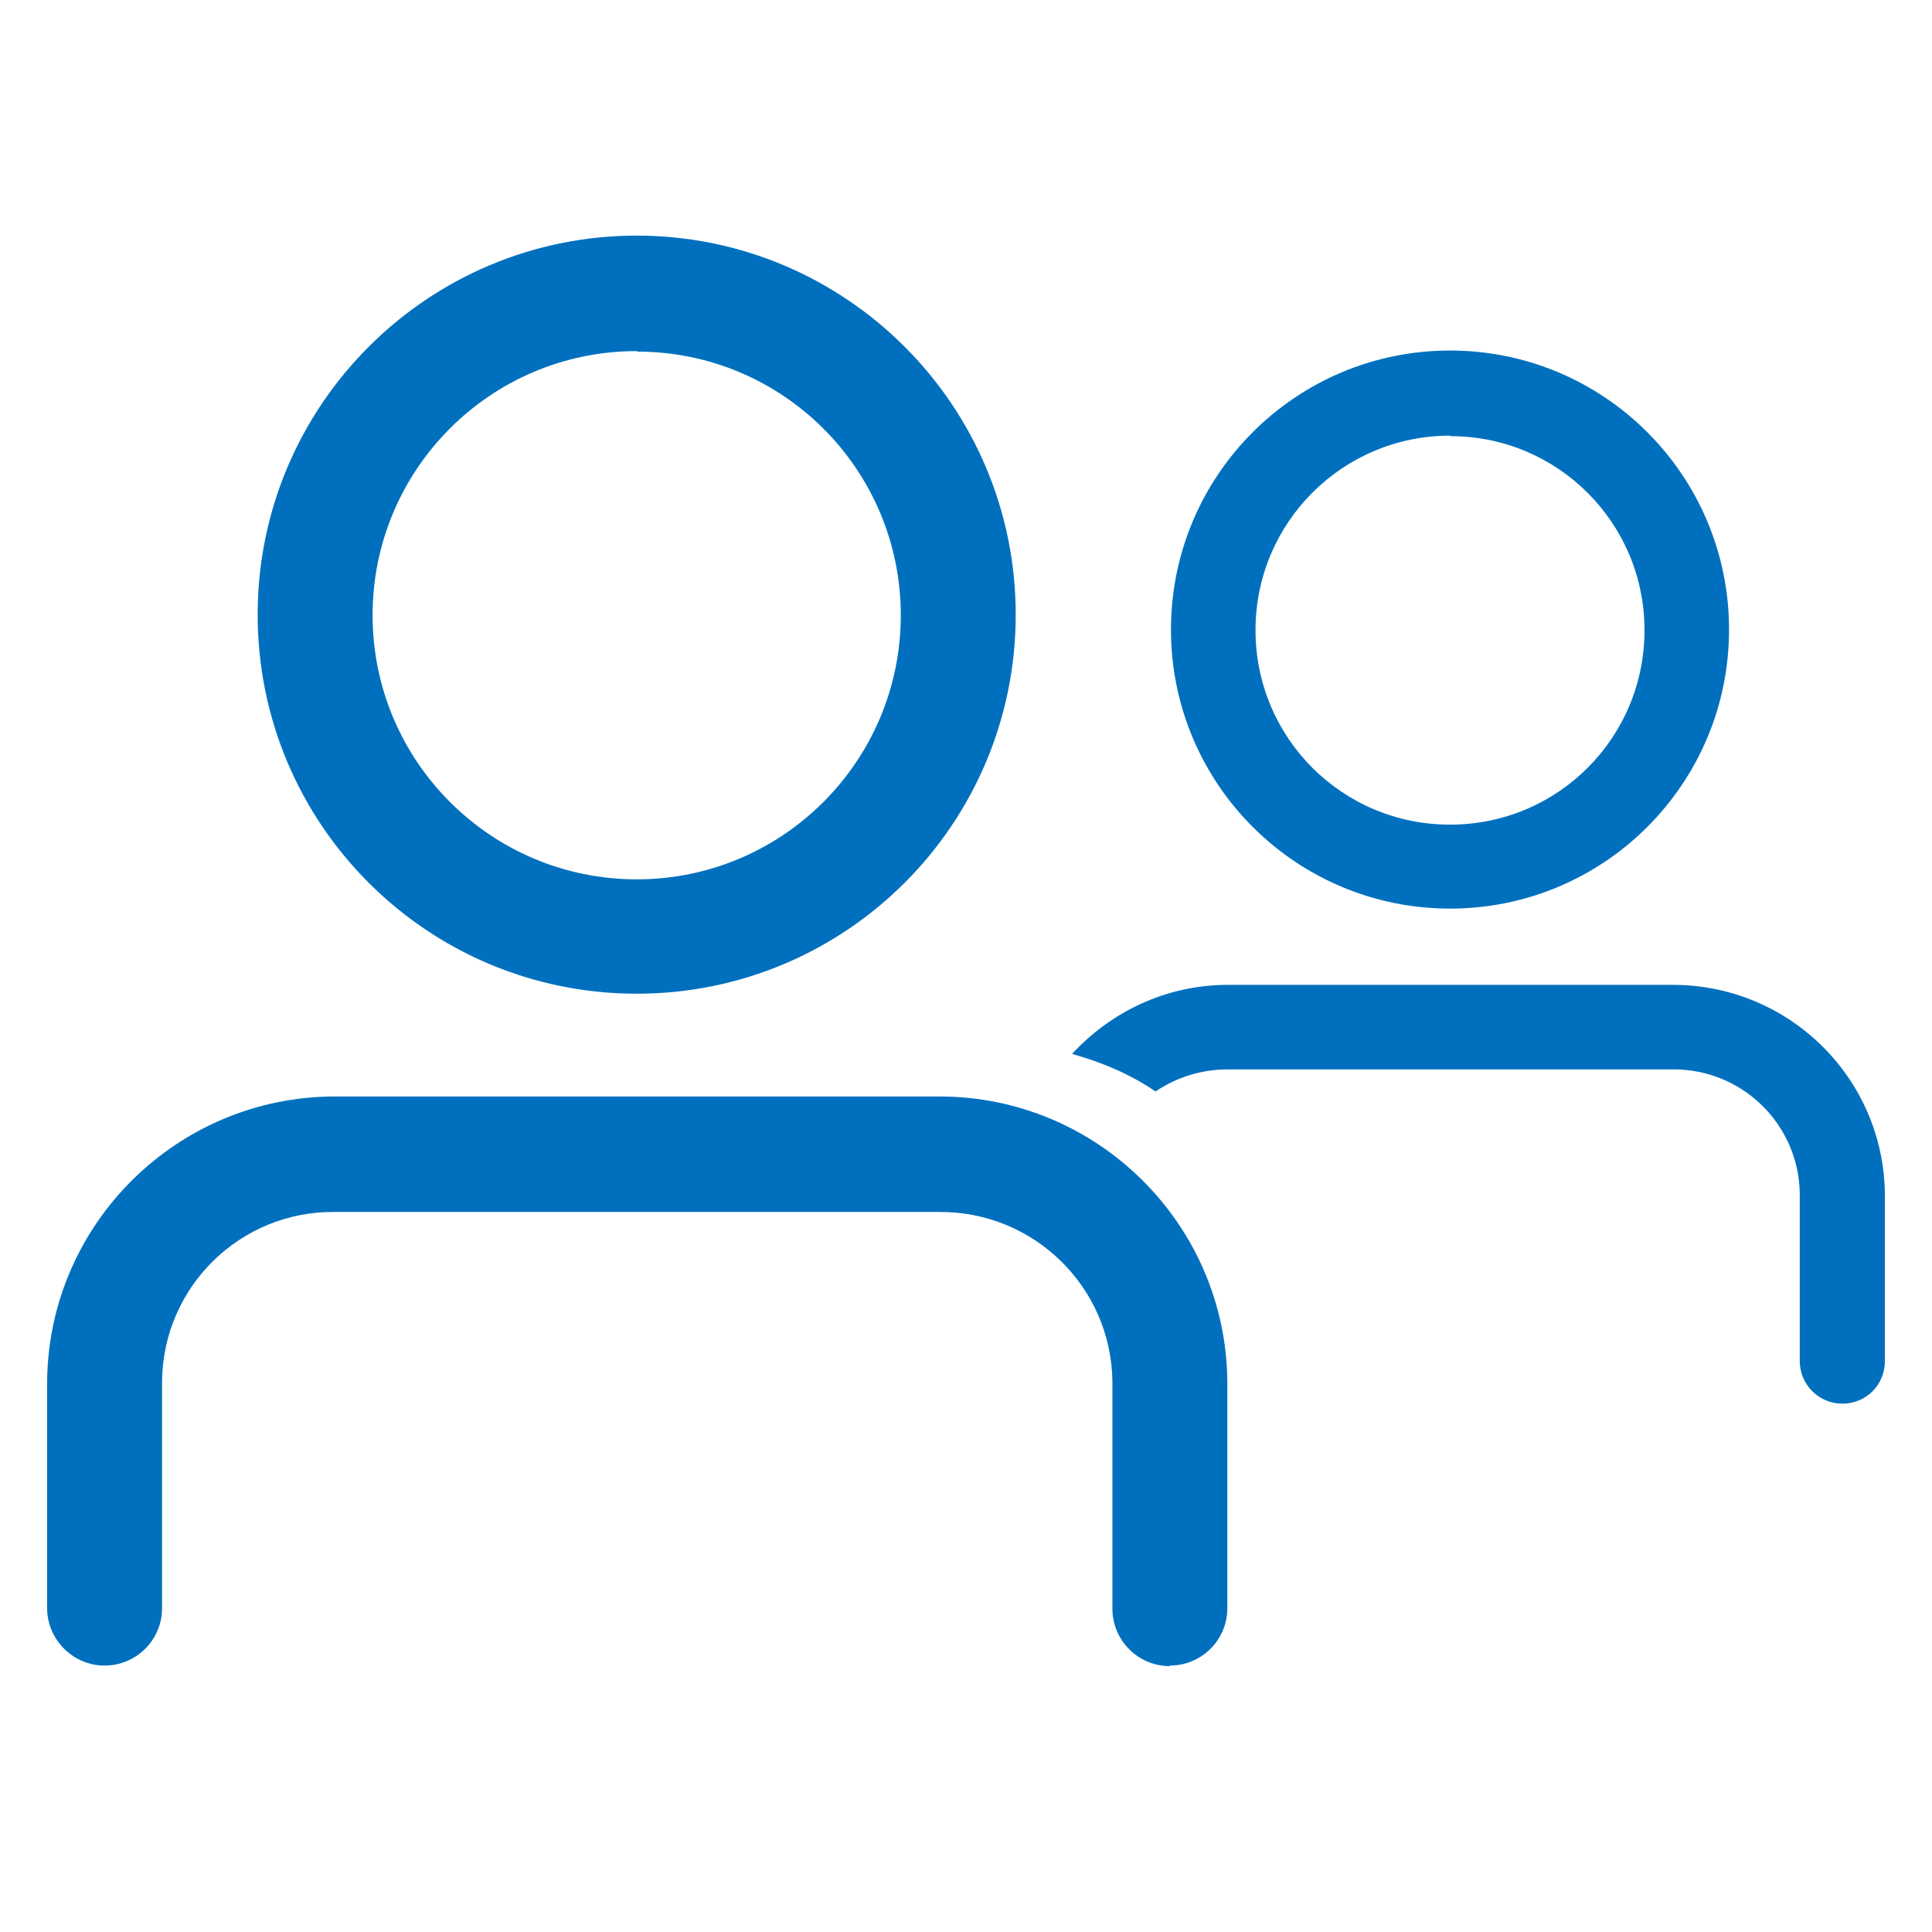 <svg width="41" height="41" viewBox="0 0 41 41" fill="none" xmlns="http://www.w3.org/2000/svg">
<g clip-path="url(#clip0_712_783)">
<path d="M13.511 21.088C9.067 21.088 5.468 17.488 5.468 13.044C5.468 8.6 9.079 5 13.511 5C17.944 5 21.555 8.6 21.555 13.044C21.555 17.488 17.956 21.088 13.511 21.088ZM13.511 7.451C10.416 7.451 7.907 9.96 7.907 13.056C7.907 16.151 10.416 18.661 13.511 18.661C16.607 18.661 19.116 16.151 19.116 13.056C19.116 9.972 16.619 7.462 13.523 7.462L13.511 7.451Z" fill="#0070BE"/>
<path d="M24.827 35.358C24.147 35.358 23.607 34.807 23.607 34.139V29.319C23.584 27.314 21.942 25.708 19.937 25.72H7.109C5.104 25.696 3.462 27.302 3.439 29.308V34.127C3.439 34.807 2.888 35.346 2.219 35.346C1.551 35.346 1 34.795 1 34.127V29.308C1.035 25.966 3.767 23.269 7.109 23.269H19.937C23.279 23.269 26.011 25.966 26.046 29.308V34.127C26.046 34.807 25.495 35.346 24.827 35.346V35.358Z" fill="#0070BE"/>
<path d="M30.772 19.282C27.5 19.282 24.85 16.632 24.85 13.361C24.85 10.089 27.5 7.439 30.772 7.439C34.043 7.439 36.693 10.089 36.693 13.361C36.693 16.632 34.043 19.282 30.772 19.282ZM30.772 9.245C28.497 9.245 26.644 11.086 26.644 13.372C26.644 15.659 28.485 17.5 30.772 17.5C33.058 17.5 34.899 15.659 34.899 13.372C34.899 11.097 33.058 9.256 30.784 9.256L30.772 9.245Z" fill="#0070BE"/>
<path d="M35.497 20.9H26.058C24.745 20.9 23.572 21.475 22.751 22.366C23.384 22.542 23.994 22.8 24.522 23.163C24.956 22.87 25.483 22.694 26.058 22.694H35.497C36.975 22.683 38.182 23.867 38.194 25.344V28.885C38.194 29.378 38.593 29.788 39.097 29.788C39.601 29.788 40 29.39 40 28.885V25.344C39.977 22.882 37.971 20.9 35.497 20.9Z" fill="#0070BE"/>
</g>
<defs>
<clipPath id="clip0_712_783">
<rect width="39" height="30.358" fill="white" transform="translate(1 5)"/>
</clipPath>
</defs>
</svg>
